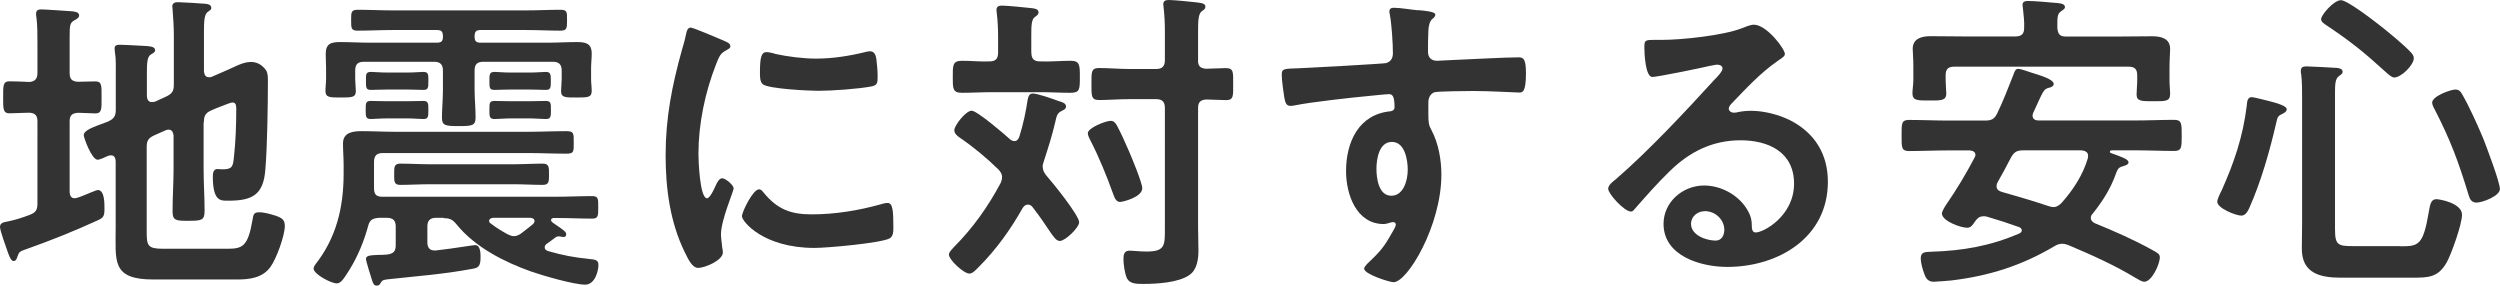 <?xml version="1.0" encoding="UTF-8"?><svg xmlns="http://www.w3.org/2000/svg" viewBox="0 0 276.4 31.57"><defs><style>.d{fill:#333;}</style></defs><g id="a"/><g id="b"><g id="c"><g><path class="d" d="M1.05,12.53c-.74,0-.7-.56-.7-1.75,0-1.29-.04-1.79,.7-1.79,.35,0,1.75,.04,2.21,.07,.63-.04,.88-.39,.88-.98v-3.36c0-.94,0-1.92-.11-2.77-.04-.14-.04-.28-.04-.42,0-.42,.25-.49,.59-.49,.42,0,2.91,.18,3.4,.21,.28,.04,.77,.07,.77,.46,0,.28-.28,.39-.63,.6-.39,.25-.42,.56-.42,1.79v3.99c0,.63,.24,.91,.91,.95,.63,0,1.26-.04,1.92-.04,.74,0,.7,.42,.7,1.79,0,1.26,.04,1.75-.7,1.75-.21,0-1.5-.07-1.89-.07-.7,.04-.94,.31-.94,.95v7.84c.03,.35,.14,.66,.56,.66,.17,0,.42-.1,.74-.21,.63-.25,1.64-.7,1.82-.7,.77,0,.73,1.58,.73,2.1,0,.77-.11,.98-.77,1.26-2.59,1.19-5.22,2.24-7.91,3.19-.74,.25-.77,.32-.95,.84-.07,.18-.14,.46-.42,.46-.35,0-.59-.88-.7-1.16-.17-.49-.8-2.21-.8-2.62,0-.49,.53-.52,.88-.6,.84-.17,1.61-.42,2.42-.73,.66-.25,.84-.56,.84-1.23V13.41c0-.63-.25-.91-.88-.95-.49,0-1.92,.07-2.21,.07Zm21.46,1.02v5.08c0,1.58,.11,3.15,.11,4.69,0,1.05-.35,1.09-1.79,1.09-1.33,0-1.75,0-1.75-1.02,0-1.61,.11-3.19,.11-4.76v-3.64c-.04-.14-.04-.66-.56-.66-.1,0-.21,.03-.31,.07l-1.26,.56c-.67,.31-.84,.6-.84,1.3v9.45c0,1.43,.14,1.79,1.75,1.79h7.21c1.61,0,2.24-.25,2.73-3.15,.1-.63,.14-.88,.74-.88s1.29,.21,1.86,.39c.7,.25,.98,.46,.98,1.12,0,1.09-.94,3.64-1.58,4.52-.88,1.23-2.31,1.4-3.71,1.4h-9.24c-4.66,0-4.17-2.03-4.17-5.78v-7.32c-.03-.14-.03-.63-.52-.63-.14,0-.21,.04-.35,.07-.21,.1-.88,.42-1.12,.42-.67,0-1.54-2.45-1.54-2.7,0-.56,.95-.88,2.66-1.51,.67-.31,.88-.59,.88-1.33v-3.78c0-.91,.04-1.82-.1-2.62,0-.11-.03-.25-.03-.35,0-.39,.28-.42,.59-.42,.56,0,2.31,.11,2.98,.14,.28,.04,.91,.04,.91,.46,0,.25-.28,.35-.49,.49-.39,.24-.42,.98-.42,2.06v2.52c.03,.17,.03,.67,.56,.67,.1,0,.21-.04,.32-.04l1.22-.56c.67-.31,.88-.6,.88-1.33V3.92c0-.98-.07-1.96-.14-2.87,0-.1-.03-.25-.03-.35,0-.38,.32-.46,.63-.46,.42,0,2.62,.14,3.08,.18,.25,.03,.6,.11,.6,.46,0,.21-.18,.28-.42,.46-.35,.28-.39,1.02-.39,2.1V7.88c.04,.18,.04,.66,.56,.66,.1,0,.21,0,.28-.04l1.61-.7c.84-.35,1.82-.95,2.73-.95,.74,0,1.26,.35,1.68,.91,.21,.31,.21,.81,.21,1.19,0,2.52-.07,7.32-.28,9.77-.21,2.8-1.4,3.47-4.1,3.47-.84,0-1.71,.11-1.71-2.7,0-.35,.07-.8,.49-.8,.14,0,.35,.03,.63,.03,1.05,0,1.12-.35,1.22-1.43,.18-1.54,.25-3.57,.25-5.15,0-.28,.03-.81-.39-.81-.28,0-.84,.28-1.26,.42-.38,.14-.73,.28-1.12,.46-.63,.28-.81,.59-.81,1.33Z"/><path class="d" d="M49.07,24.08h-.84c-.7,0-.98,.31-.98,.98v1.75c0,.49,.21,.88,.77,.88h.17c.17-.03,.88-.11,1.65-.21,.59-.07,2.45-.38,2.7-.38,.59,0,.59,.94,.59,1.36,0,1.02-.28,1.16-.91,1.26-3.15,.6-6.2,.81-9.35,1.16-.49,.07-.59,.07-.8,.42-.07,.18-.21,.28-.42,.28-.28,0-.35-.18-.46-.42-.11-.31-.73-2.31-.73-2.52,0-.39,.42-.42,1.4-.46,.28,0,.59,0,.95-.04,.7-.1,.94-.35,.94-1.05v-2.03c0-.67-.28-.98-.98-.98h-.88c-.7,.07-1.01,.21-1.19,.91-.45,1.65-1.12,3.29-2,4.73-.7,1.12-1.01,1.61-1.47,1.61-.63,0-2.56-1.02-2.56-1.64,0-.14,.1-.32,.17-.42,2.35-2.98,3.15-6.34,3.15-10.08v-.94c0-.84-.07-1.61-.07-2.38,0-1.26,1.12-1.37,2.1-1.37,1.19,0,2.38,.07,3.57,.07h14.77c1.4,0,2.83-.07,4.23-.07,.88,0,.84,.25,.84,1.26s.04,1.23-.84,1.23c-1.4,0-2.84-.07-4.23-.07h-16.03c-.67,0-.98,.28-.98,.98v2.91c0,.66,.24,.94,.88,.94h19.29c1.33,0,2.66-.07,3.96-.07,.7,0,.66,.35,.66,1.26s0,1.23-.66,1.23c-1.33,0-2.62-.07-3.96-.07h-.32c-.14,.03-.28,.07-.28,.24,0,.21,.42,.42,.56,.53,.77,.52,1.12,.77,1.12,1.02,0,.21-.1,.31-.31,.31-.18,0-.35-.07-.53-.07s-.28,.07-.38,.14c-.31,.25-.63,.46-.91,.67-.14,.1-.25,.21-.25,.42s.17,.32,.35,.39c1.71,.49,2.83,.7,4.58,.88,.74,.07,1.01,.14,1.01,.67,0,.6-.35,2.17-1.47,2.17-1.23,0-4.76-1.02-6.02-1.47-2.94-1.05-6.12-2.66-8.16-5.15-.46-.56-.73-.73-1.47-.73Zm3.4-19.92c.04,.39,.17,.53,.56,.56h7.53c1.05,0,2.13-.07,3.22-.07,.98,0,1.64,.14,1.64,1.29,0,.53-.07,1.05-.07,1.58v1.23c0,.42,.07,.88,.07,1.3,0,.73-.45,.73-1.64,.73s-1.75,.04-1.75-.7c0-.31,.07-.91,.07-1.33v-.94c0-.7-.32-.98-.98-.98h-7.67c-.7,0-.98,.28-.98,.98v2.06c0,1.05,.11,2.07,.11,3.12,0,.91-.39,.95-1.86,.95s-1.86-.04-1.86-.95c0-.8,.11-2.03,.11-3.12v-2.06c0-.7-.32-.98-.98-.98h-7.74c-.7,0-.98,.28-.98,.98v.94c0,.42,.07,.95,.07,1.33,0,.7-.46,.7-1.68,.7s-1.68,0-1.68-.73c0-.42,.07-.88,.07-1.3v-1.23c0-.52-.04-1.02-.04-1.54,0-1.16,.59-1.33,1.61-1.33,1.08,0,2.17,.07,3.26,.07h7.53c.38-.03,.53-.17,.56-.56v-.28c-.04-.39-.18-.53-.56-.56h-5.04c-1.26,0-2.52,.07-3.81,.07-.74,0-.74-.25-.74-1.16s0-1.15,.77-1.15c1.26,0,2.52,.07,3.78,.07h14.81c1.26,0,2.52-.07,3.78-.07,.77,0,.73,.28,.73,1.15s0,1.16-.73,1.16c-1.26,0-2.52-.07-3.78-.07h-5.15c-.38,.03-.52,.17-.56,.56v.28Zm-9.7,8.93c-.74,0-1.37,.07-1.75,.07-.59,0-.59-.28-.59-1.02s0-.98,.59-.98c.35,0,1.01,.03,1.75,.03h2.28c.74,0,1.4-.03,1.75-.03,.56,0,.56,.28,.56,.98,0,.74,0,1.02-.56,1.02-.42,0-1.05-.07-1.75-.07h-2.28Zm0-3.19c-.7,0-1.37,.04-1.75,.04-.56,0-.56-.25-.56-.98s-.04-1.01,.56-1.01c.35,0,1.01,.07,1.75,.07h2.28c.74,0,1.4-.07,1.75-.07,.59,0,.56,.31,.56,1.01,0,.74,0,.98-.56,.98-.42,0-1.05-.04-1.75-.04h-2.28Zm4.73,10.47c-1.08,0-2.17,.07-3.26,.07-.7,0-.66-.42-.66-1.19,0-.7-.04-1.16,.66-1.16,1.09,0,2.17,.07,3.26,.07h9.28c1.05,0,2.14-.07,3.22-.07,.7,0,.7,.39,.7,1.16,0,.84,0,1.19-.7,1.19-1.09,0-2.17-.07-3.22-.07h-9.28Zm11.59,4.06c0-.25-.21-.31-.42-.35h-4.17c-.17,.03-.42,.1-.42,.35,0,.14,.07,.21,.18,.28,.59,.46,1.22,.84,1.86,1.19,.21,.1,.46,.21,.7,.21,.32,0,.56-.14,.81-.31,.46-.35,.91-.7,1.33-1.05,.07-.11,.14-.18,.14-.32Zm-2.7-14.53c-.7,0-1.33,.04-1.68,.04-.6,0-.6-.21-.6-.98s0-1.01,.6-1.01c.31,0,.95,.07,1.68,.07h2.24c.74,0,1.37-.07,1.71-.07,.56,0,.56,.31,.56,1.01s0,.98-.56,.98c-.49,0-1.01-.04-1.71-.04h-2.24Zm.11,3.19c-.7,0-1.4,.07-1.79,.07-.6,0-.6-.25-.6-1.02s0-.98,.6-.98c.35,0,1.05,.03,1.79,.03h2.03c.74,0,1.44-.03,1.79-.03,.59,0,.59,.25,.59,.98s0,1.02-.56,1.02c-.46,0-1.12-.07-1.82-.07h-2.03Z"/><path class="d" d="M80.05,4.52c.28,.11,.7,.25,.7,.6,0,.21-.14,.25-.49,.46-.6,.32-.74,.63-1.08,1.5-1.23,3.12-1.96,6.62-1.96,9.94,0,.67,.14,4.9,.95,4.9,.31,0,.8-1.02,.94-1.37,.21-.46,.42-.84,.74-.84,.35,0,1.26,.74,1.26,1.12,0,.32-1.4,3.5-1.4,5.08,0,.35,.11,1.16,.14,1.47,.04,.17,.07,.39,.07,.53,0,.88-2,1.71-2.73,1.71-.6,0-1.02-.77-1.47-1.71-1.64-3.33-2.13-7.07-2.13-10.75,0-4.1,.7-7.67,1.79-11.59,.17-.6,.35-1.16,.46-1.75,.07-.31,.14-.77,.53-.77,.28,0,3.22,1.26,3.71,1.47Zm4.34,16.73c1.5,1.85,2.97,2.45,5.32,2.45,2.62,0,5.18-.42,7.7-1.12,.17-.07,.52-.14,.73-.14,.56,0,.63,.84,.63,2.63,0,.42,.03,1.05-.42,1.29-.98,.52-6.9,1.05-8.3,1.05-5.67,0-8.02-2.94-8.02-3.5,0-.49,1.22-2.98,1.89-2.98,.21,0,.35,.17,.46,.31Zm1.26-15.3c1.44,.31,3.12,.53,4.59,.53,1.75,0,3.61-.28,5.32-.7,.17-.04,.42-.11,.63-.11,.49,0,.63,.42,.7,.84,.07,.63,.14,1.26,.14,1.89,0,.73,0,1.01-.66,1.15-1.4,.28-4.41,.49-5.88,.49-1.08,0-5.39-.21-6.12-.7-.38-.25-.35-.98-.35-1.37,0-1.68,.17-2.21,.74-2.21,.25,0,.63,.11,.91,.17Z"/><path class="d" d="M115.29,18.48c0,.38,.17,.63,.38,.91,.66,.74,3.64,4.41,3.64,5.18,0,.6-1.54,2.07-2.13,2.07-.39,0-.67-.39-1.3-1.33-.38-.59-.94-1.4-1.75-2.45-.14-.14-.25-.24-.49-.24-.28,0-.42,.17-.56,.35-1.33,2.38-2.94,4.62-4.87,6.55-.25,.25-.67,.73-1.02,.73-.66,0-2.28-1.54-2.28-2.1,0-.28,.38-.63,.56-.84,2.1-2.1,3.78-4.48,5.18-7.11,.07-.21,.14-.38,.14-.63,0-.35-.18-.56-.38-.81-1.33-1.3-2.8-2.52-4.34-3.57-.28-.21-.56-.42-.56-.81,0-.49,1.26-2.14,1.92-2.14,.59,0,3.67,2.63,4.27,3.19,.14,.1,.28,.17,.46,.17,.28,0,.42-.21,.53-.46,.46-1.47,.7-2.66,.94-4.17,.07-.31,.17-.63,.56-.63,.53,0,2.31,.63,2.87,.84,.35,.11,.8,.21,.8,.6,0,.28-.28,.39-.49,.49-.52,.25-.56,.63-.7,1.23-.35,1.5-.81,2.94-1.29,4.41-.07,.21-.11,.35-.11,.56Zm-1.26-12.67c0,.7,.28,.98,.98,.98,1.16,.04,2.34-.07,3.36-.07s1.02,.49,1.02,1.79c0,1.37,0,1.75-1.05,1.75-1.12,0-2.24-.07-3.33-.07h-5.29c-1.12,0-2.24,.07-3.36,.07-1.05,0-1.02-.49-1.02-1.75s-.04-1.79,1.02-1.79,1.99,.11,3.01,.07c.7,0,.98-.28,.98-.98v-1.68c0-.91-.04-1.79-.14-2.63,0-.11-.04-.28-.04-.39,0-.42,.28-.49,.63-.49,.49,0,2.7,.21,3.25,.28,.28,.04,.77,.07,.77,.46,0,.25-.14,.32-.42,.53-.35,.28-.38,.88-.38,2.03v1.89Zm9.84,16.52c-.46,0-.63-.42-.77-.81-.74-2.06-1.58-4.13-2.59-6.09-.1-.18-.24-.49-.24-.7,0-.6,1.99-1.37,2.52-1.37,.38,0,.53,.25,.7,.52,.49,.91,.88,1.82,1.3,2.77,.31,.7,1.5,3.57,1.5,4.16,0,.98-2.13,1.51-2.41,1.51Zm8.58-15.68c0,.66,.25,.91,.91,.95,.63,0,1.54-.07,2.14-.07,.91,0,.84,.42,.84,1.79,0,1.26,.07,1.75-.8,1.75-.56,0-1.51-.07-2.17-.07-.67,.04-.91,.32-.91,.95v13.2c0,.84,.04,1.72,.04,2.56,0,.98-.17,2.14-1.01,2.7-1.19,.84-3.61,.98-5.04,.98-.8,0-1.54,0-1.86-.63-.24-.56-.38-1.5-.38-2.1,0-.52,.07-.95,.7-.95,.32,0,1.08,.1,1.85,.1,2.1,0,2.03-.7,2.03-2.7V11.94c0-.67-.28-.98-.98-.98h-2.87c-1.19,0-2.49,.1-3.43,.1-.88,0-.84-.49-.84-1.79s-.04-1.75,.84-1.75c1.12,0,2.28,.11,3.43,.11h2.87c.7,0,.98-.32,.98-.98V3.54c0-.95-.04-1.82-.14-2.7,0-.11-.04-.25-.04-.35,0-.42,.28-.49,.63-.49,.46,0,2.42,.18,2.94,.25,.49,.07,1.09,.07,1.09,.49,0,.25-.14,.31-.42,.52-.35,.28-.39,1.02-.39,2.1v3.29Z"/><path class="d" d="M156.8,1.12c.84,.07,1.89,.18,1.89,.49,0,.17-.1,.28-.21,.39-.25,.17-.52,.46-.56,1.47-.04,.73-.04,1.5-.04,2.24,0,.67,.38,1.01,1.02,1.01,.28,0,1.64-.1,2.03-.1,1.71-.07,5.46-.28,6.97-.28,.56,0,.81,.21,.81,1.79,0,2.14-.42,2.1-.77,2.1-.49,0-3.12-.17-5.08-.17-.63,0-3.89,.03-4.27,.14-.49,.17-.67,.67-.67,1.15v1.23c0,.98,.04,1.26,.35,1.82,.77,1.44,1.09,3.29,1.09,4.9,0,5.64-3.75,11.9-5.29,11.9-.42,0-3.25-.88-3.25-1.5,0-.28,.59-.77,.8-.98,1.33-1.26,1.64-1.86,2.52-3.4,.07-.17,.18-.31,.18-.52,0-.1-.11-.24-.25-.24-.1,0-.17,0-.28,.03-.25,.07-.56,.18-.8,.18-3.04,0-4.17-3.29-4.17-5.85,0-3.22,1.4-6.3,4.94-6.62,.18-.04,.42-.14,.42-.42,0-1.29-.24-1.47-.63-1.47-.28,0-1.89,.17-2.31,.21-1.82,.17-6.34,.67-8.02,1.02-.18,.03-.35,.07-.53,.07-.56,0-.6-.49-.7-.95-.1-.59-.28-1.92-.28-2.52,0-.7,.31-.63,2.03-.7,.95-.03,9.17-.49,9.49-.56,.53-.14,.77-.56,.77-1.08,0-1.09-.14-3.29-.35-4.34-.04-.1-.04-.18-.04-.28,0-.28,.17-.42,.46-.42,.81,0,1.89,.21,2.73,.28Zm-4.62,17.54c0,1.05,.24,2.98,1.64,2.98s1.82-1.79,1.82-2.87-.31-3.08-1.75-3.08-1.71,1.93-1.71,2.98Z"/><path class="d" d="M197.33,5.99c0,.25-.38,.46-.77,.73-1.96,1.37-3.43,2.98-5.08,4.69-.14,.14-.35,.38-.35,.59,0,.28,.28,.46,.59,.46,.14,0,.32-.03,.46-.07,.46-.1,.98-.14,1.43-.14,1.4,0,3.05,.42,4.31,1.05,2.73,1.4,4.17,3.75,4.17,6.79,0,6.2-5.5,9.42-11.13,9.42-2.9,0-7.04-1.19-7.04-4.76,0-2.42,2.13-4.24,4.48-4.24,1.82,0,3.68,.98,4.66,2.49,.53,.81,.63,1.33,.63,2.24,.04,.25,.14,.46,.42,.46,.91,0,4.24-1.86,4.24-5.39s-2.87-4.8-5.92-4.8-5.6,1.23-7.84,3.43c-1.37,1.33-2.63,2.77-3.89,4.2-.11,.14-.21,.25-.38,.25-.74,0-2.52-1.96-2.52-2.52,0-.42,.53-.8,.84-1.05,3.61-3.12,7.67-7.46,10.89-10.99,.28-.28,.91-.91,.91-1.26,0-.31-.32-.42-.59-.42-.18,0-.63,.11-.84,.14-.84,.21-5.78,1.22-6.33,1.22-.77,0-.88-2.62-.88-3.22,0-.81,.03-.88,1.08-.88h.84c2.24,0,6.83-.49,8.86-1.29,.38-.14,.94-.39,1.33-.39,1.4,0,3.43,2.66,3.43,3.26Zm-8.86,17.36c-.77,0-1.51,.56-1.51,1.4,0,1.26,1.68,1.85,2.73,1.85,.67,0,.95-.63,.95-1.19,0-1.09-.95-2.07-2.17-2.07Z"/><path class="d" d="M218.4,17.12c0-.35-.31-.46-.63-.49h-2.38c-1.44,0-2.91,.07-4.34,.07-.84,0-.81-.42-.81-1.72s-.03-1.72,.81-1.72c1.43,0,2.91,.07,4.34,.07h4.06c.7,0,1.05-.14,1.37-.81,.66-1.37,1.19-2.77,1.75-4.17,.14-.39,.24-.74,.56-.74,.25,0,1.05,.28,1.37,.39,1.12,.35,2.56,.77,2.56,1.29,0,.25-.35,.39-.56,.42-.59,.17-.59,.35-1.71,2.77-.04,.11-.07,.17-.07,.31,0,.49,.49,.53,.67,.53h10.68c1.43,0,2.87-.07,4.3-.07,.84,0,.84,.39,.84,1.72s0,1.72-.84,1.72c-1.44,0-2.87-.07-4.3-.07h-2.59c-.17,0-.21,.11-.21,.14,0,.11,.04,.14,.14,.17,1.08,.39,1.92,.66,1.92,1.02,0,.31-.53,.39-.81,.49-.35,.14-.42,.35-.56,.7-.59,1.68-1.47,3.08-2.59,4.48-.14,.14-.21,.28-.21,.46,0,.31,.21,.46,.42,.59,2.17,.88,4.3,1.82,6.33,2.94,.63,.35,.88,.46,.88,.84,0,.74-.88,2.7-1.72,2.7-.28,0-.7-.28-.95-.42-2.38-1.44-4.9-2.56-7.46-3.64-.24-.07-.38-.14-.66-.14-.35,0-.6,.11-.88,.28-3.61,2.14-7.25,3.29-11.41,3.78-.31,.03-1.64,.14-1.92,.14-.56,0-.84-.31-1.01-.8-.21-.53-.42-1.26-.42-1.82,0-.7,.53-.67,1.19-.7,3.46-.11,6.51-.63,9.73-2.03,.14-.07,.25-.17,.25-.35s-.18-.31-.32-.35c-1.16-.42-2.34-.8-3.54-1.15-.14-.04-.24-.04-.38-.04-.46,0-.7,.25-.95,.6-.21,.32-.42,.67-.84,.67-.73,0-2.8-.74-2.8-1.58,0-.21,.28-.7,.52-1.05,1.16-1.68,2.14-3.33,3.08-5.11,.04-.11,.11-.18,.11-.31Zm4.41-13.09c.7,0,.98-.28,.98-.94,.04-.73-.07-1.47-.14-2.21,0-.11-.04-.21-.04-.32,0-.42,.32-.45,.66-.45,.6,0,2.35,.14,3.01,.21,.28,.03,1.02,.03,1.02,.46,0,.21-.17,.28-.46,.49-.35,.25-.38,.63-.38,1.37v.46c.07,.7,.28,.94,.98,.94h5.67c1.29,0,2.55-.03,3.82-.03,.95,0,2,.21,2,1.4,0,.39-.07,1.23-.07,2.1v1.4c0,.49,.07,1.05,.07,1.47,0,.84-.53,.81-1.82,.81s-1.89,.03-1.89-.74c0-.49,.07-1.05,.07-1.54v-.6c0-.66-.28-.94-.95-.94h-19.29c-.66,0-.94,.28-.94,.94v.53c0,.49,.07,1.08,.07,1.5,0,.81-.63,.77-1.85,.77-1.33,0-1.89,.03-1.89-.81,0-.39,.1-.95,.1-1.47v-1.54c0-.91-.07-1.54-.07-1.89,0-1.15,1.01-1.4,1.96-1.4,1.29,0,2.56,.03,3.85,.03h5.53Zm4.2,18.87c.38,0,.66-.21,.91-.46,1.26-1.4,2.38-3.12,2.91-4.94,0-.07,.03-.17,.03-.28,0-.42-.35-.56-.73-.6h-6.41c-.7,0-1.01,.14-1.37,.77-.49,.95-.98,1.86-1.5,2.77-.07,.14-.11,.25-.11,.42,0,.38,.24,.52,.56,.63,1.72,.49,3.4,.98,5.08,1.54,.25,.07,.39,.14,.63,.14Z"/><path class="d" d="M252.32,12.6c-.56,.25-.52,.45-.67,1.02-.7,3.05-1.68,6.48-2.94,9.31-.17,.38-.42,.91-.91,.91-.59,0-2.66-.81-2.66-1.54,0-.25,.32-.95,.46-1.19,1.4-3.12,2.38-5.99,2.8-9.42,.04-.38,.04-.95,.56-.95,.25,0,1.51,.35,1.86,.42,.98,.25,2,.56,2,.91,0,.28-.28,.42-.49,.52Zm13.06,14.63c2,0,2.52-.07,3.15-3.81,.14-.77,.21-1.4,.84-1.4,.32,0,2.83,.42,2.83,1.72,0,1.05-1.15,4.27-1.68,5.25-.95,1.68-2,1.71-3.78,1.71h-7.95c-2.28,0-4.3-.49-4.3-3.19,0-.91,.03-1.82,.03-2.73V10.92c0-.94,0-1.96-.1-2.7-.04-.11-.04-.28-.04-.39,0-.42,.28-.49,.63-.49,.46,0,2.91,.14,3.4,.17,.25,.04,.59,.11,.59,.42,0,.24-.17,.31-.42,.49-.38,.28-.42,.91-.42,1.68v15.26c0,1.75,.35,1.85,2,1.85h5.22Zm-.67-18.66c-.32,0-.84-.52-1.09-.74-2.31-2.1-3.74-3.25-6.37-5.01-.21-.14-.63-.38-.63-.7,0-.46,1.4-2.1,2.2-2.1,.7,0,3.75,2.35,4.45,2.91,1.02,.81,2.42,1.96,3.29,2.87,.17,.21,.31,.35,.31,.63,0,.77-1.4,2.14-2.17,2.14Zm9.1,13.83c-.63,0-.77-.49-.88-.84-1.12-3.68-2-6.06-3.78-9.52-.11-.18-.25-.49-.25-.7,0-.7,2.03-1.44,2.56-1.44,.42,0,.59,.21,.8,.6,.77,1.33,1.71,3.43,2.31,4.87,.35,.91,1.82,4.76,1.82,5.53s-1.93,1.5-2.59,1.5Z"/></g></g></g></svg>